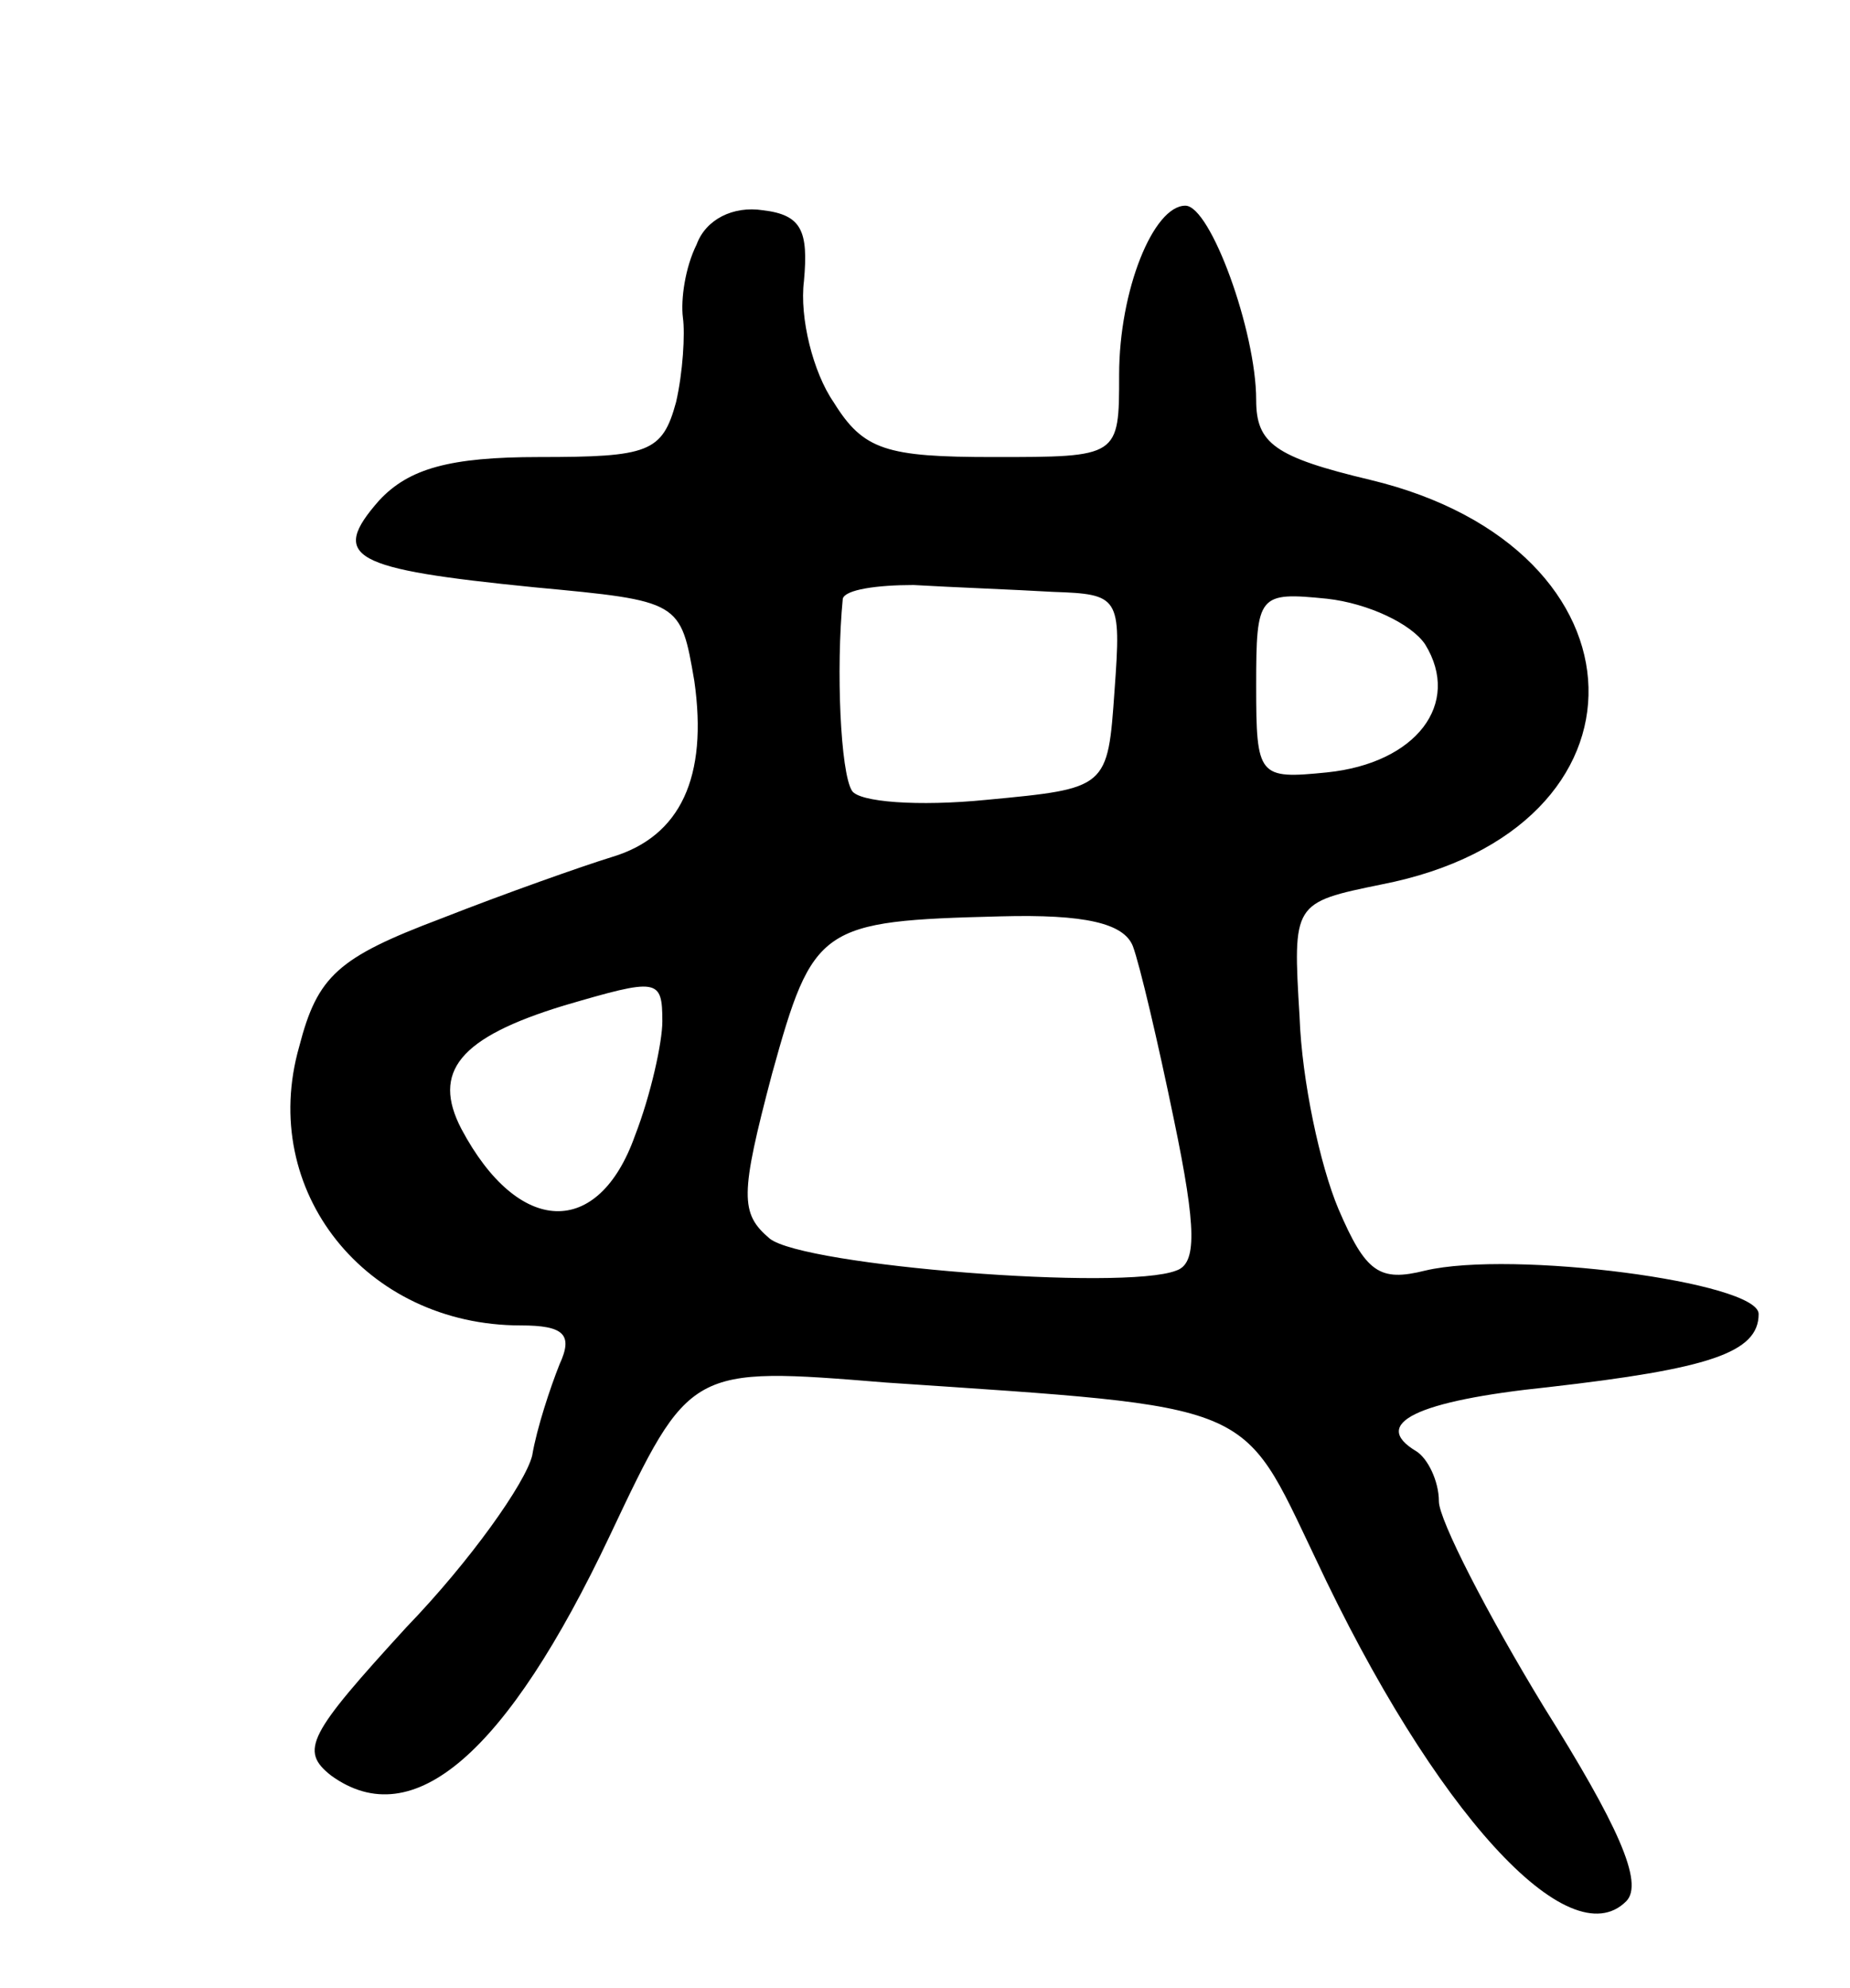 <svg version="1.0" xmlns="http://www.w3.org/2000/svg" width="81" height="87" viewBox="0 0 81 87" ><g transform="translate(0,87) scale(0.1,-0.1)" ><path d="M305 763 c-5 -10 -7 -24 -6 -32 1 -7 0 -24 -3 -37 -6 -22 -12 -24 -60 -24 -39 0 -57 -5 -70 -19 -22 -25 -12 -30 68 -38 64 -6 64 -6 70 -41 6 -42 -6 -68 -36 -77 -13 -4 -47 -16 -75 -27 -45 -17 -54 -25 -62 -56 -18 -63 29 -122 97 -122 19 0 23 -4 17 -17 -4 -10 -10 -28 -12 -40 -3 -12 -27 -46 -55 -75 -43 -47 -47 -54 -33 -65 36 -26 77 10 122 105 35 74 35 74 121 67 163 -11 155 -8 188 -77 52 -111 111 -175 136 -150 8 8 -4 34 -36 85 -25 41 -46 82 -46 90 0 9 -5 19 -10 22 -20 12 0 22 58 28 70 8 92 15 92 32 0 14 -108 28 -146 19 -20 -5 -26 -1 -38 27 -8 19 -16 56 -17 84 -3 50 -3 50 36 58 123 24 120 147 -5 177 -42 10 -50 16 -50 35 0 30 -20 85 -31 85 -14 0 -29 -37 -29 -74 0 -36 0 -36 -55 -36 -47 0 -57 3 -70 24 -9 13 -15 37 -13 53 2 22 -1 29 -18 31 -13 2 -25 -4 -29 -15z m156 -152 c29 -1 30 -2 27 -43 -3 -43 -3 -43 -56 -48 -30 -3 -56 -1 -59 4 -5 8 -7 53 -4 84 1 4 15 6 31 6 17 -1 44 -2 61 -3z m163 -23 c16 -26 -4 -52 -43 -56 -30 -3 -31 -2 -31 38 0 40 1 41 31 38 18 -2 37 -11 43 -20z m-128 -132 c3 -8 11 -42 18 -76 10 -48 10 -63 1 -66 -23 -9 -163 2 -178 14 -13 11 -13 19 1 72 18 65 21 67 100 69 37 1 54 -3 58 -13z m-206 -33 c0 -9 -5 -32 -12 -50 -16 -45 -51 -44 -76 3 -13 25 -1 40 45 54 41 12 43 12 43 -7z"/></g></svg> 
